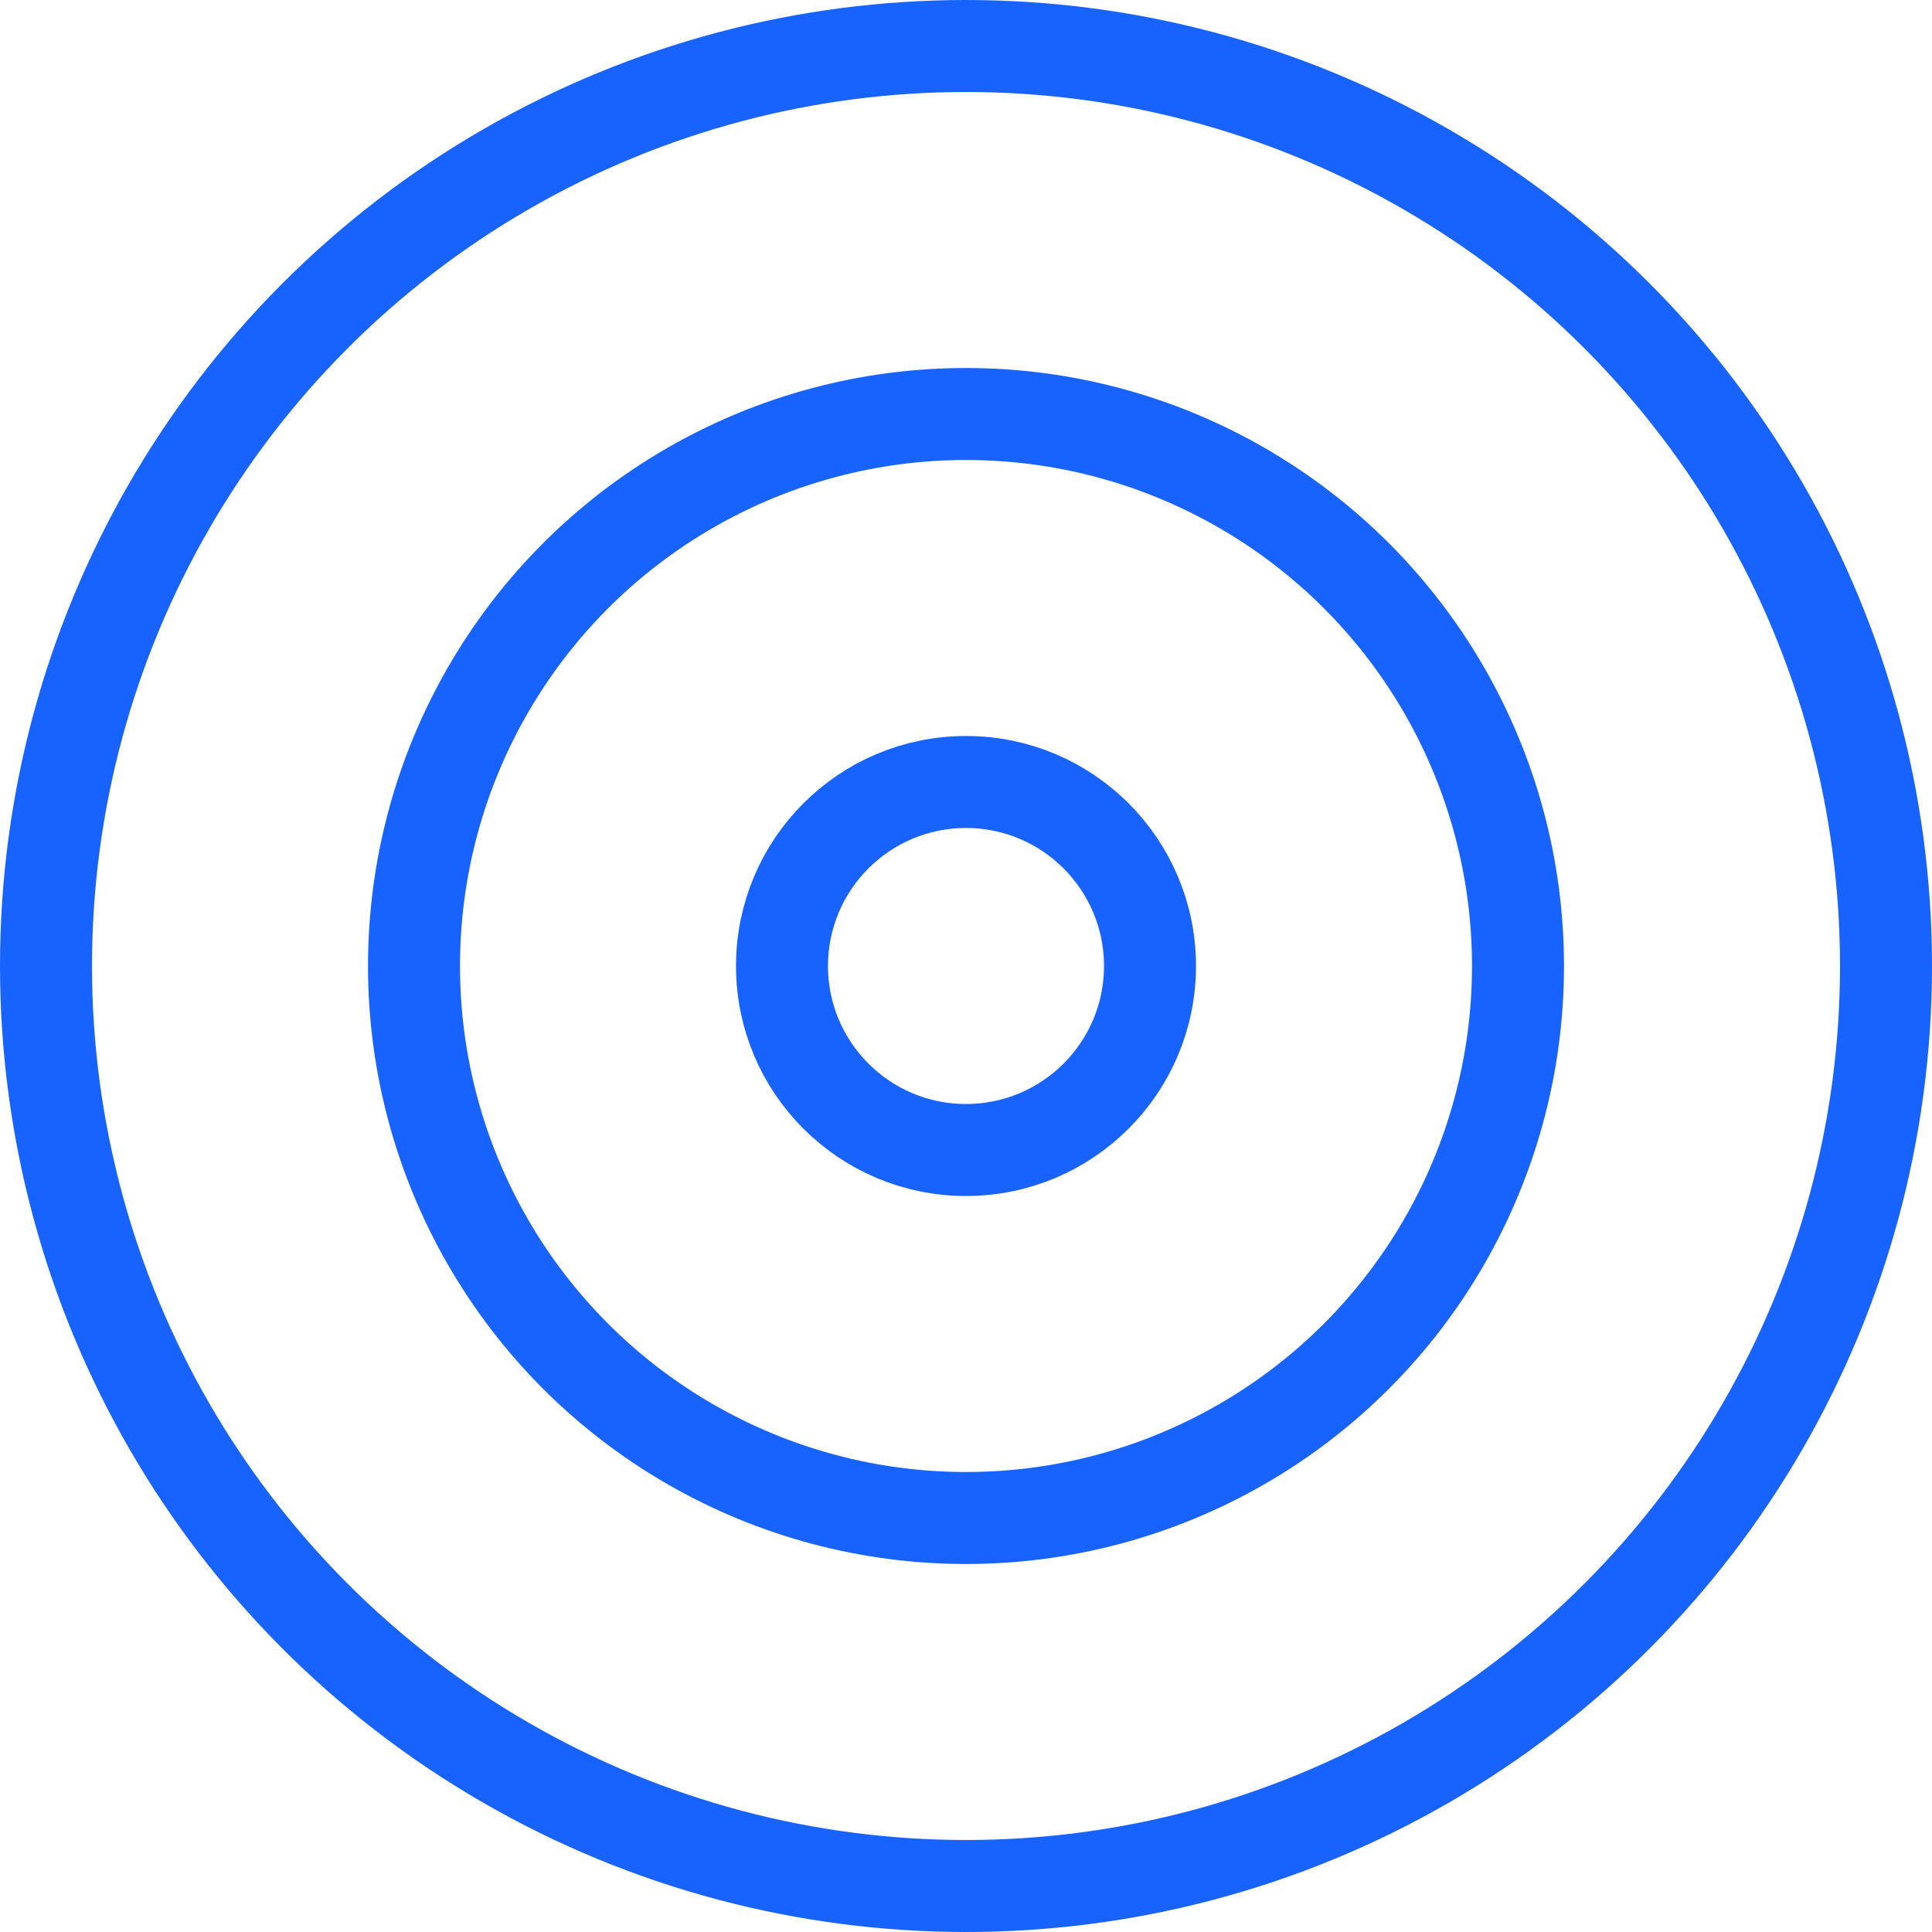 <svg xmlns="http://www.w3.org/2000/svg" width="42" height="42" viewBox="0 0 42 42">
    <g fill="none" fill-rule="evenodd" stroke-linecap="round" stroke-linejoin="round">
        <g stroke="#1863FD" stroke-width="2">
            <g>
                <g transform="translate(-309 -1310) translate(187 1311) translate(123)">
                    <circle cx="20" cy="20" r="20"/>
                    <circle cx="20" cy="20" r="12"/>
                    <circle cx="20" cy="20" r="4"/>
                </g>
            </g>
        </g>
    </g>
</svg>
